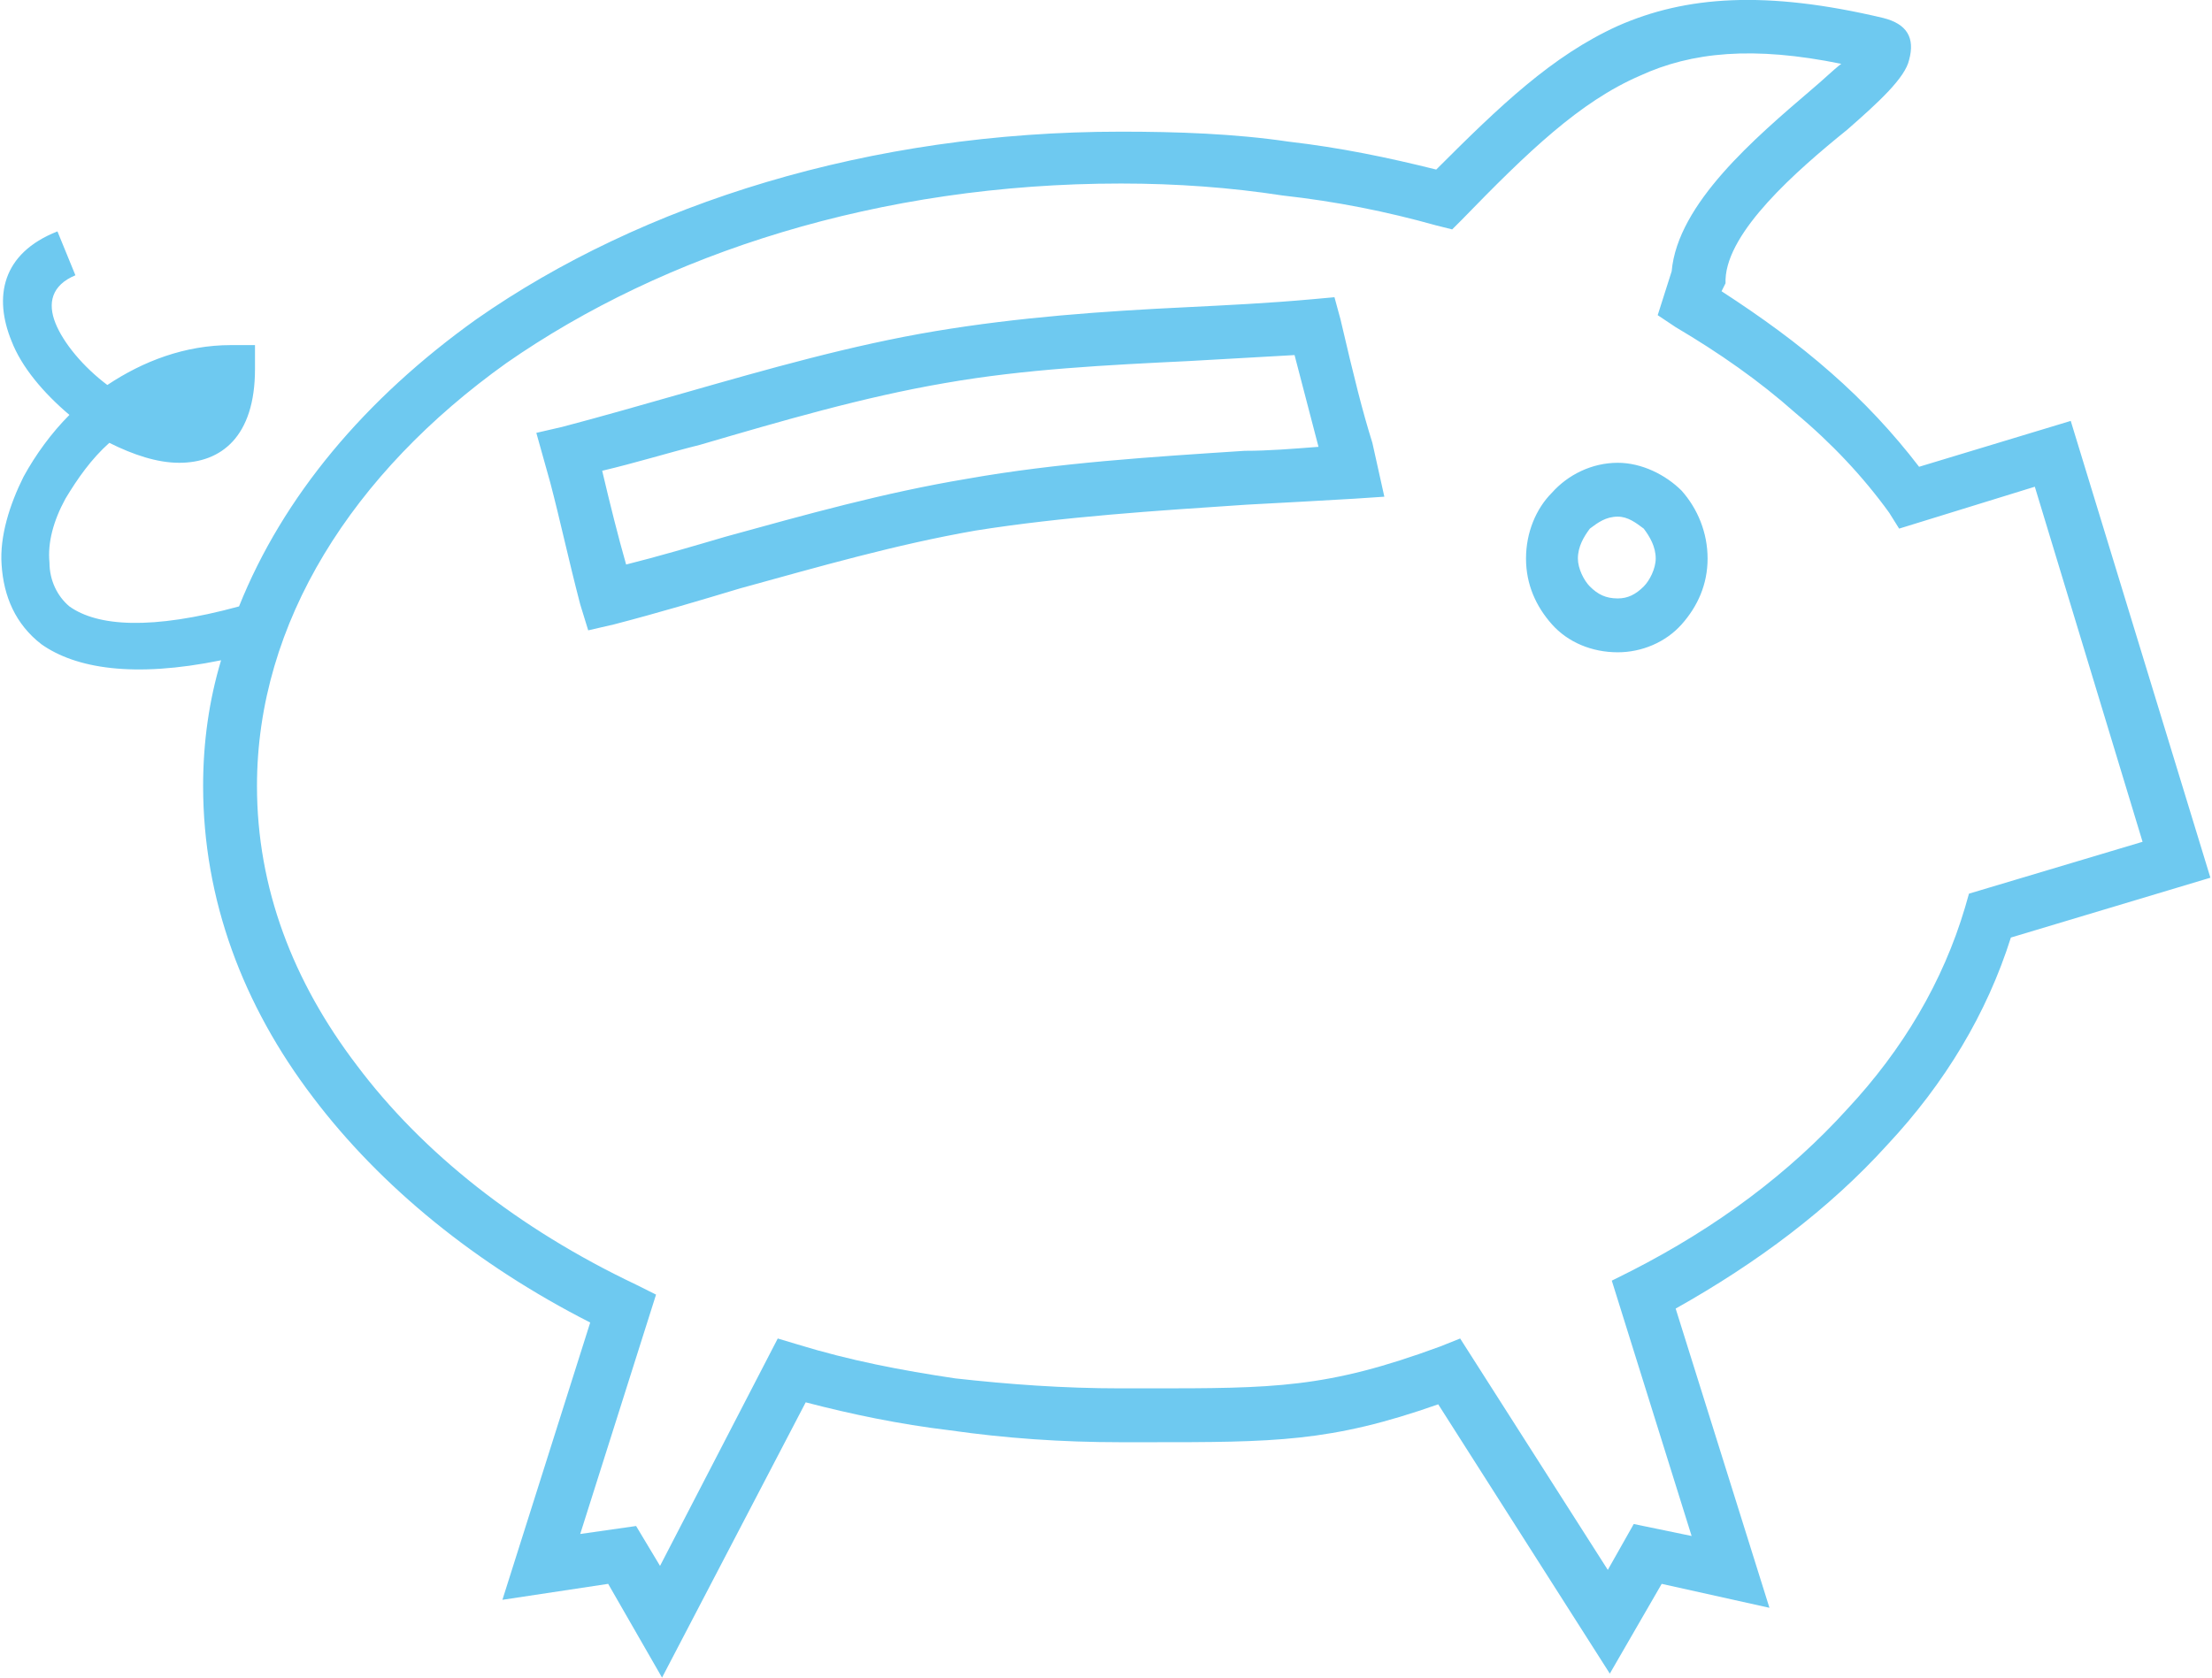<?xml version="1.0" encoding="UTF-8"?>
<!DOCTYPE svg PUBLIC "-//W3C//DTD SVG 1.1//EN" "http://www.w3.org/Graphics/SVG/1.1/DTD/svg11.dtd">
<!-- Creator: CorelDRAW 2017 -->
<svg xmlns="http://www.w3.org/2000/svg" xml:space="preserve" width="319px" height="242px" version="1.1" style="shape-rendering:geometricPrecision; text-rendering:geometricPrecision; image-rendering:optimizeQuality; fill-rule:evenodd; clip-rule:evenodd"
viewBox="0 0 11.07 8.41"
 xmlns:xlink="http://www.w3.org/1999/xlink">
 <defs>
  <style type="text/css">
   <![CDATA[
    .fil0 {fill:#6EC9F0}
    .fil1 {fill:#6EC9F0;fill-rule:nonzero}
   ]]>
  </style>
 </defs>
 <g id="Слой_x0020_1">
  <path class="fil0" d="M1.01 1.98c-0.08,0.02 -0.16,0.04 -0.24,0.08 0.04,0.01 0.08,0.02 0.12,0.02 0.05,0 0.1,-0.03 0.12,-0.1z"/>
  <path class="fil1" d="M2.81 2.14c0.19,-0.05 0.4,-0.11 0.61,-0.17 0.42,-0.12 0.84,-0.24 1.26,-0.31 0.42,-0.07 0.84,-0.1 1.26,-0.12 0.2,-0.01 0.41,-0.02 0.63,-0.04l0.11 -0.01 0.03 0.11c0.07,0.3 0.11,0.46 0.16,0.62l0.06 0.27 -0.15 0.01c-0.17,0.01 -0.35,0.02 -0.54,0.03 -0.45,0.03 -0.92,0.06 -1.36,0.13 -0.4,0.07 -0.78,0.18 -1.18,0.29 -0.2,0.06 -0.4,0.12 -0.63,0.18l-0.13 0.03 -0.04 -0.13c-0.06,-0.23 -0.1,-0.42 -0.15,-0.61l-0.07 -0.25 0.13 -0.03zm-1.71 1.17c-0.44,0.09 -0.73,0.04 -0.9,-0.08 -0.13,-0.1 -0.19,-0.24 -0.2,-0.4 -0.01,-0.14 0.04,-0.3 0.11,-0.44 0.06,-0.11 0.14,-0.22 0.23,-0.31 -0.13,-0.11 -0.24,-0.24 -0.29,-0.37 -0.09,-0.22 -0.05,-0.44 0.23,-0.55l0.09 0.22c-0.12,0.05 -0.14,0.14 -0.1,0.24 0.04,0.1 0.14,0.22 0.26,0.31 0.18,-0.12 0.39,-0.2 0.62,-0.2l0.12 0 0 0.12c0,0.34 -0.17,0.47 -0.38,0.47 -0.11,0 -0.23,-0.04 -0.35,-0.1 -0.09,0.08 -0.16,0.18 -0.22,0.28 -0.06,0.11 -0.09,0.22 -0.08,0.32 0,0.09 0.04,0.17 0.1,0.22 0.14,0.1 0.41,0.12 0.85,0 0.22,-0.55 0.63,-1.04 1.19,-1.44 0.83,-0.58 1.97,-0.94 3.23,-0.94 0.28,0 0.57,0.01 0.84,0.05 0.26,0.03 0.5,0.08 0.74,0.14 0.32,-0.32 0.58,-0.57 0.91,-0.72 0.34,-0.15 0.74,-0.18 1.33,-0.04l0 0c0.12,0.03 0.16,0.1 0.13,0.21 -0.02,0.09 -0.15,0.21 -0.31,0.35 -0.26,0.21 -0.6,0.51 -0.61,0.75l0 0.02 -0.02 0.04c0.2,0.13 0.38,0.26 0.55,0.41 0.16,0.14 0.31,0.3 0.44,0.47l0.76 -0.23 0.7 2.29 -1 0.3c-0.12,0.38 -0.33,0.73 -0.62,1.04 -0.29,0.32 -0.65,0.59 -1.06,0.82l0.47 1.5 -0.54 -0.12 -0.26 0.45 -0.86 -1.35c-0.54,0.19 -0.82,0.19 -1.46,0.19l-0.13 0 0 0c-0.3,0 -0.58,-0.02 -0.86,-0.06 -0.25,-0.03 -0.49,-0.08 -0.72,-0.14l-0.72 1.38 -0.27 -0.47 -0.53 0.08 0.44 -1.39c-0.57,-0.29 -1.05,-0.68 -1.39,-1.13 -0.35,-0.46 -0.55,-0.99 -0.55,-1.56 0,-0.22 0.03,-0.43 0.09,-0.63zm2.4 -1.08c-0.16,0.04 -0.32,0.09 -0.49,0.13 0.04,0.17 0.08,0.33 0.12,0.47 0.16,-0.04 0.33,-0.09 0.5,-0.14 0.4,-0.11 0.79,-0.22 1.21,-0.29 0.45,-0.08 0.93,-0.11 1.39,-0.14 0.12,0 0.24,-0.01 0.37,-0.02l-0.12 -0.46c-0.17,0.01 -0.35,0.02 -0.53,0.03 -0.41,0.02 -0.82,0.04 -1.22,0.11 -0.41,0.07 -0.82,0.19 -1.23,0.31zm4.6 0.09c0.12,0 0.24,0.06 0.32,0.14 0.08,0.09 0.13,0.21 0.13,0.34 0,0.13 -0.05,0.24 -0.13,0.33 -0.08,0.09 -0.2,0.14 -0.32,0.14 -0.13,0 -0.25,-0.05 -0.33,-0.14 -0.08,-0.09 -0.13,-0.2 -0.13,-0.33 0,-0.13 0.05,-0.25 0.13,-0.33 0.08,-0.09 0.2,-0.15 0.33,-0.15zm0.13 0.33c-0.04,-0.03 -0.08,-0.06 -0.13,-0.06 -0.06,0 -0.1,0.03 -0.14,0.06 -0.03,0.04 -0.06,0.09 -0.06,0.15 0,0.05 0.03,0.11 0.06,0.14 0.04,0.04 0.08,0.06 0.14,0.06 0.05,0 0.09,-0.02 0.13,-0.06 0.03,-0.03 0.06,-0.09 0.06,-0.14 0,-0.06 -0.03,-0.11 -0.06,-0.15zm-0.06 3.72c0.43,-0.22 0.79,-0.49 1.08,-0.81 0.28,-0.3 0.48,-0.64 0.59,-1.01l0.02 -0.07 0.87 -0.26 -0.54 -1.78 -0.68 0.21 -0.05 -0.08c-0.13,-0.18 -0.29,-0.35 -0.47,-0.5 -0.18,-0.16 -0.38,-0.3 -0.6,-0.43l-0.09 -0.06 0.07 -0.22c0.03,-0.34 0.42,-0.67 0.7,-0.91 0.06,-0.05 0.11,-0.1 0.15,-0.13 -0.44,-0.09 -0.75,-0.06 -1.01,0.06 -0.3,0.13 -0.56,0.38 -0.89,0.72l-0.05 0.05 -0.08 -0.02c-0.25,-0.07 -0.5,-0.12 -0.77,-0.15 -0.26,-0.04 -0.53,-0.06 -0.81,-0.06 -1.21,0 -2.29,0.35 -3.08,0.9 -0.77,0.55 -1.25,1.3 -1.25,2.12 0,0.51 0.18,0.98 0.5,1.4 0.33,0.44 0.81,0.82 1.4,1.1l0.1 0.05 -0.38 1.2 0.28 -0.04 0.12 0.2 0.59 -1.14 0.1 0.03c0.26,0.08 0.52,0.13 0.79,0.17 0.27,0.03 0.54,0.05 0.83,0.05l0 0 0.13 0c0.64,0 0.9,0 1.47,-0.21l0.1 -0.04 0.74 1.16 0.13 -0.23 0.29 0.06 -0.4 -1.28 0.1 -0.05z"/>
 </g>
</svg>
